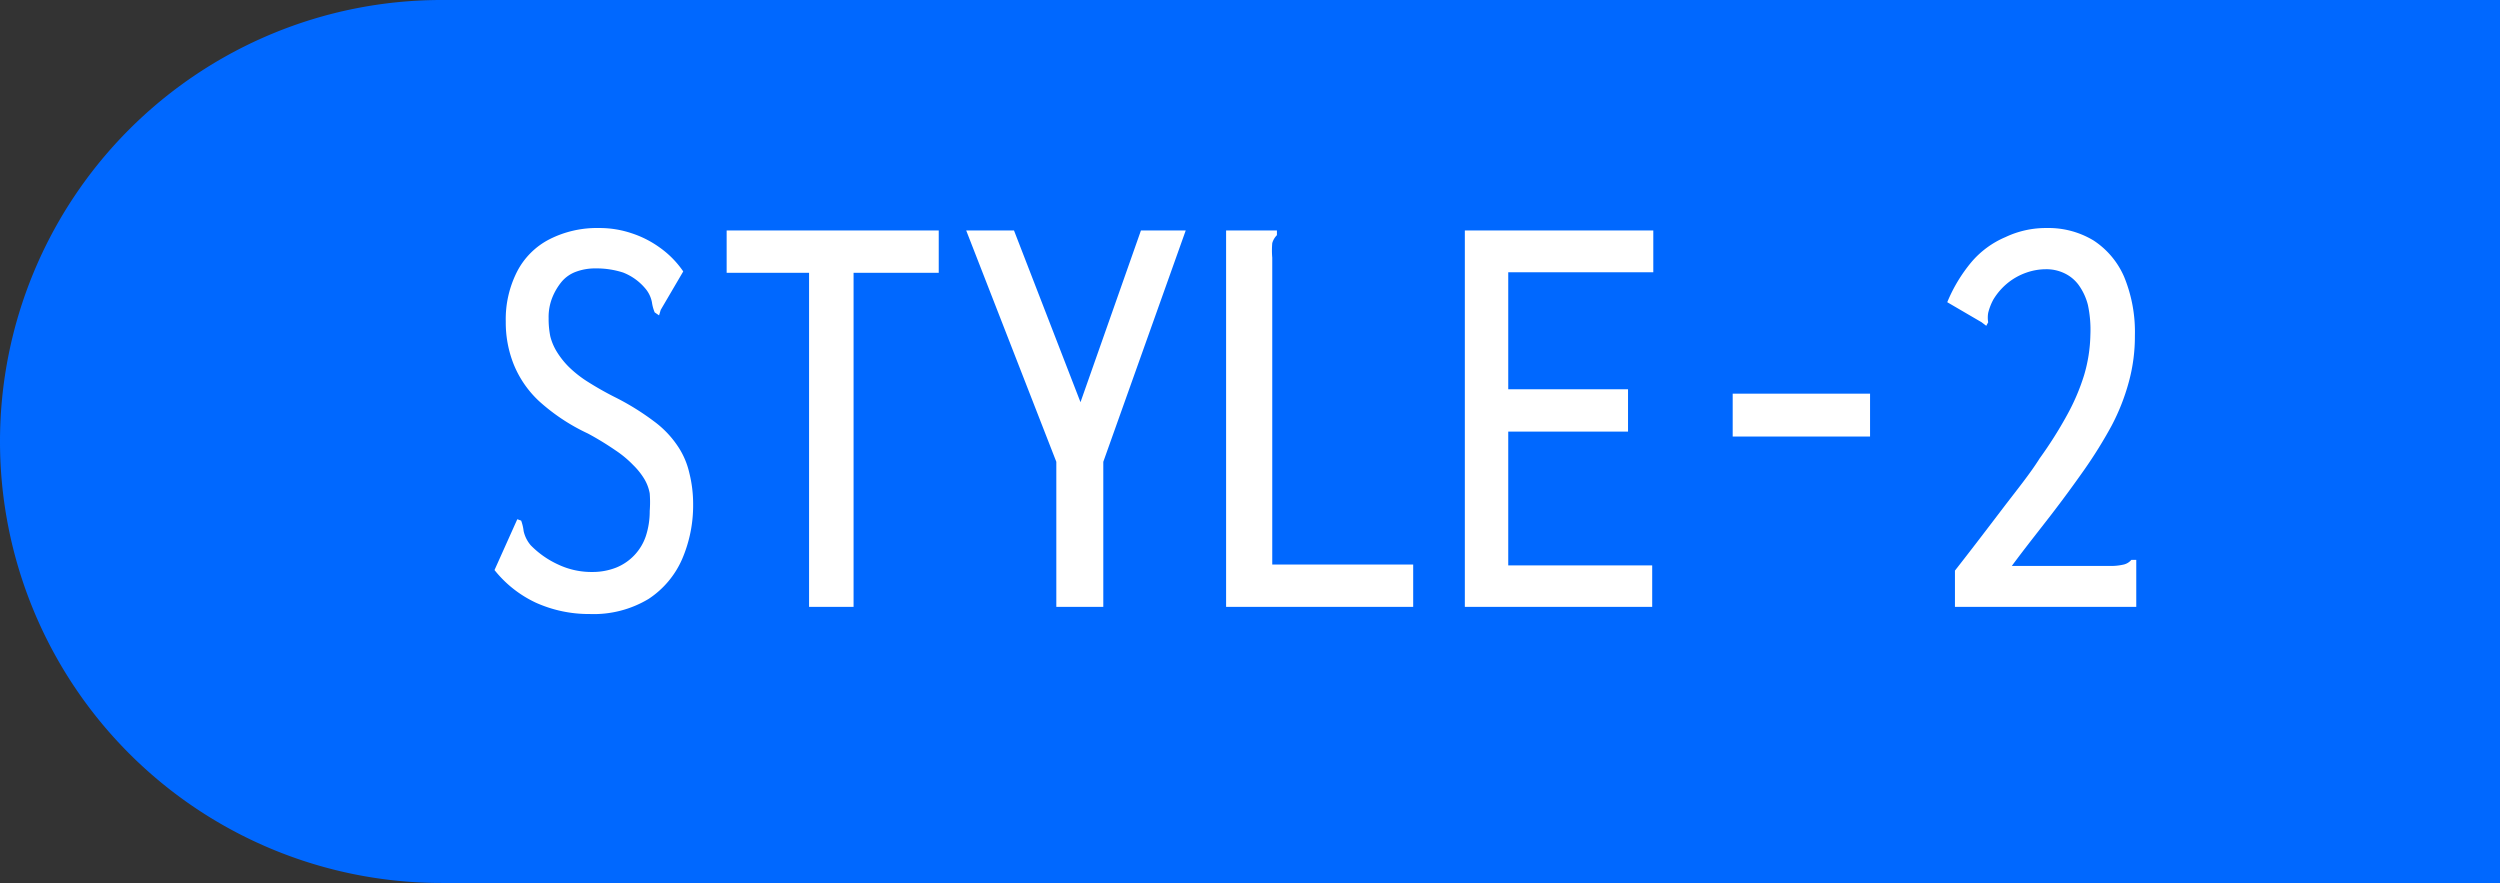 <svg xmlns="http://www.w3.org/2000/svg" viewBox="0 0 91 32.14"><rect x="0" y="0" width="91" height="32.14" fill="#333333" stroke="none"/><defs><style>.a{fill:#0068ff;}.b{fill:#fff;}</style></defs><path class="a" d="M16.07,0H91a0,0,0,0,1,0,0V32.14a0,0,0,0,1,0,0H16.07A16.07,16.07,0,0,1,0,16.07v0A16.07,16.07,0,0,1,16.07,0Z"/><path class="b" d="M19.51,21.94A4.19,4.19,0,0,1,18,20.75l.74-1.65.09-.2.14.05a1.63,1.63,0,0,1,.09.38,1.2,1.2,0,0,0,.26.52,3.34,3.34,0,0,0,1,.7,2.84,2.84,0,0,0,1.26.27,2.34,2.34,0,0,0,.85-.16,1.88,1.88,0,0,0,1.08-1.15,2.9,2.9,0,0,0,.14-.91,4.22,4.22,0,0,0,0-.64,1.56,1.56,0,0,0-.2-.53,2.58,2.58,0,0,0-.4-.5,3.86,3.86,0,0,0-.65-.54,10.8,10.8,0,0,0-1-.61,7.13,7.13,0,0,1-1.78-1.18,3.76,3.76,0,0,1-.93-1.36,4.12,4.12,0,0,1-.28-1.53,3.82,3.82,0,0,1,.42-1.84A2.72,2.72,0,0,1,20,8.71a3.8,3.8,0,0,1,1.8-.41,3.66,3.66,0,0,1,1.19.19A3.72,3.72,0,0,1,24,9a3.47,3.47,0,0,1,.87.88l-.82,1.4-.06.2-.16-.11a1.51,1.51,0,0,1-.1-.37,1.09,1.09,0,0,0-.25-.51,2,2,0,0,0-.8-.57,3.15,3.15,0,0,0-1-.15,2,2,0,0,0-.71.12,1.24,1.24,0,0,0-.53.37,2.21,2.21,0,0,0-.34.58,1.92,1.92,0,0,0-.13.74,3.23,3.23,0,0,0,.06.66,2,2,0,0,0,.23.55,3,3,0,0,0,.43.55,4.09,4.09,0,0,0,.71.56,11.64,11.64,0,0,0,1.05.59,9.26,9.26,0,0,1,1.36.85,3.6,3.6,0,0,1,.84.87,2.89,2.89,0,0,1,.44,1,4.62,4.62,0,0,1,.14,1.14,4.94,4.94,0,0,1-.4,2,3.32,3.32,0,0,1-1.22,1.45,3.87,3.87,0,0,1-2.15.55A4.69,4.69,0,0,1,19.51,21.94Z"/><path class="b" d="M29.45,22.09V9.93h-3V8.39h7.72V9.93h-3.1V22.09Z"/><path class="b" d="M38.45,22.09V16.81L35.17,8.39h1.74l2.42,6.25,2.2-6.25h1.63l-3,8.42v5.28Z"/><path class="b" d="M44.63,8.39h1.85v.17a.67.67,0,0,0-.17.29,3.16,3.16,0,0,0,0,.53V20.55h5.13v1.54H44.63Z"/><path class="b" d="M53.32,22.09V8.39h6.86V9.91H54.9v4.26h4.36v1.54H54.9v4.87h5.24v1.51Z"/><path class="b" d="M63.07,15.89V14.33h5v1.56Z"/><path class="b" d="M71.16,20.77c.65-.83,1.22-1.58,1.73-2.25s1-1.27,1.35-1.83a15,15,0,0,0,1-1.58,7.7,7.7,0,0,0,.62-1.45,5.51,5.51,0,0,0,.23-1.47A4.32,4.32,0,0,0,76,11.1a2.15,2.15,0,0,0-.34-.73,1.37,1.37,0,0,0-.53-.43,1.51,1.51,0,0,0-.66-.14,2.15,2.15,0,0,0-.7.12,2.27,2.27,0,0,0-.65.35,2.33,2.33,0,0,0-.56.63,2,2,0,0,0-.19.49,1,1,0,0,0,0,.34l-.07.13-.17-.13L70.88,11a5.61,5.61,0,0,1,.88-1.46A3.33,3.33,0,0,1,73,8.63a3.43,3.43,0,0,1,1.5-.33,3.17,3.17,0,0,1,1.7.45,3,3,0,0,1,1.12,1.33,5.26,5.26,0,0,1,.39,2.13,6.27,6.27,0,0,1-.22,1.69,7.71,7.71,0,0,1-.63,1.6,16.53,16.53,0,0,1-1,1.61c-.38.54-.79,1.1-1.23,1.67s-.92,1.17-1.4,1.82h3.54a2.07,2.07,0,0,0,.53-.05.52.52,0,0,0,.28-.17h.18v1.71H71.16Z"/></svg>